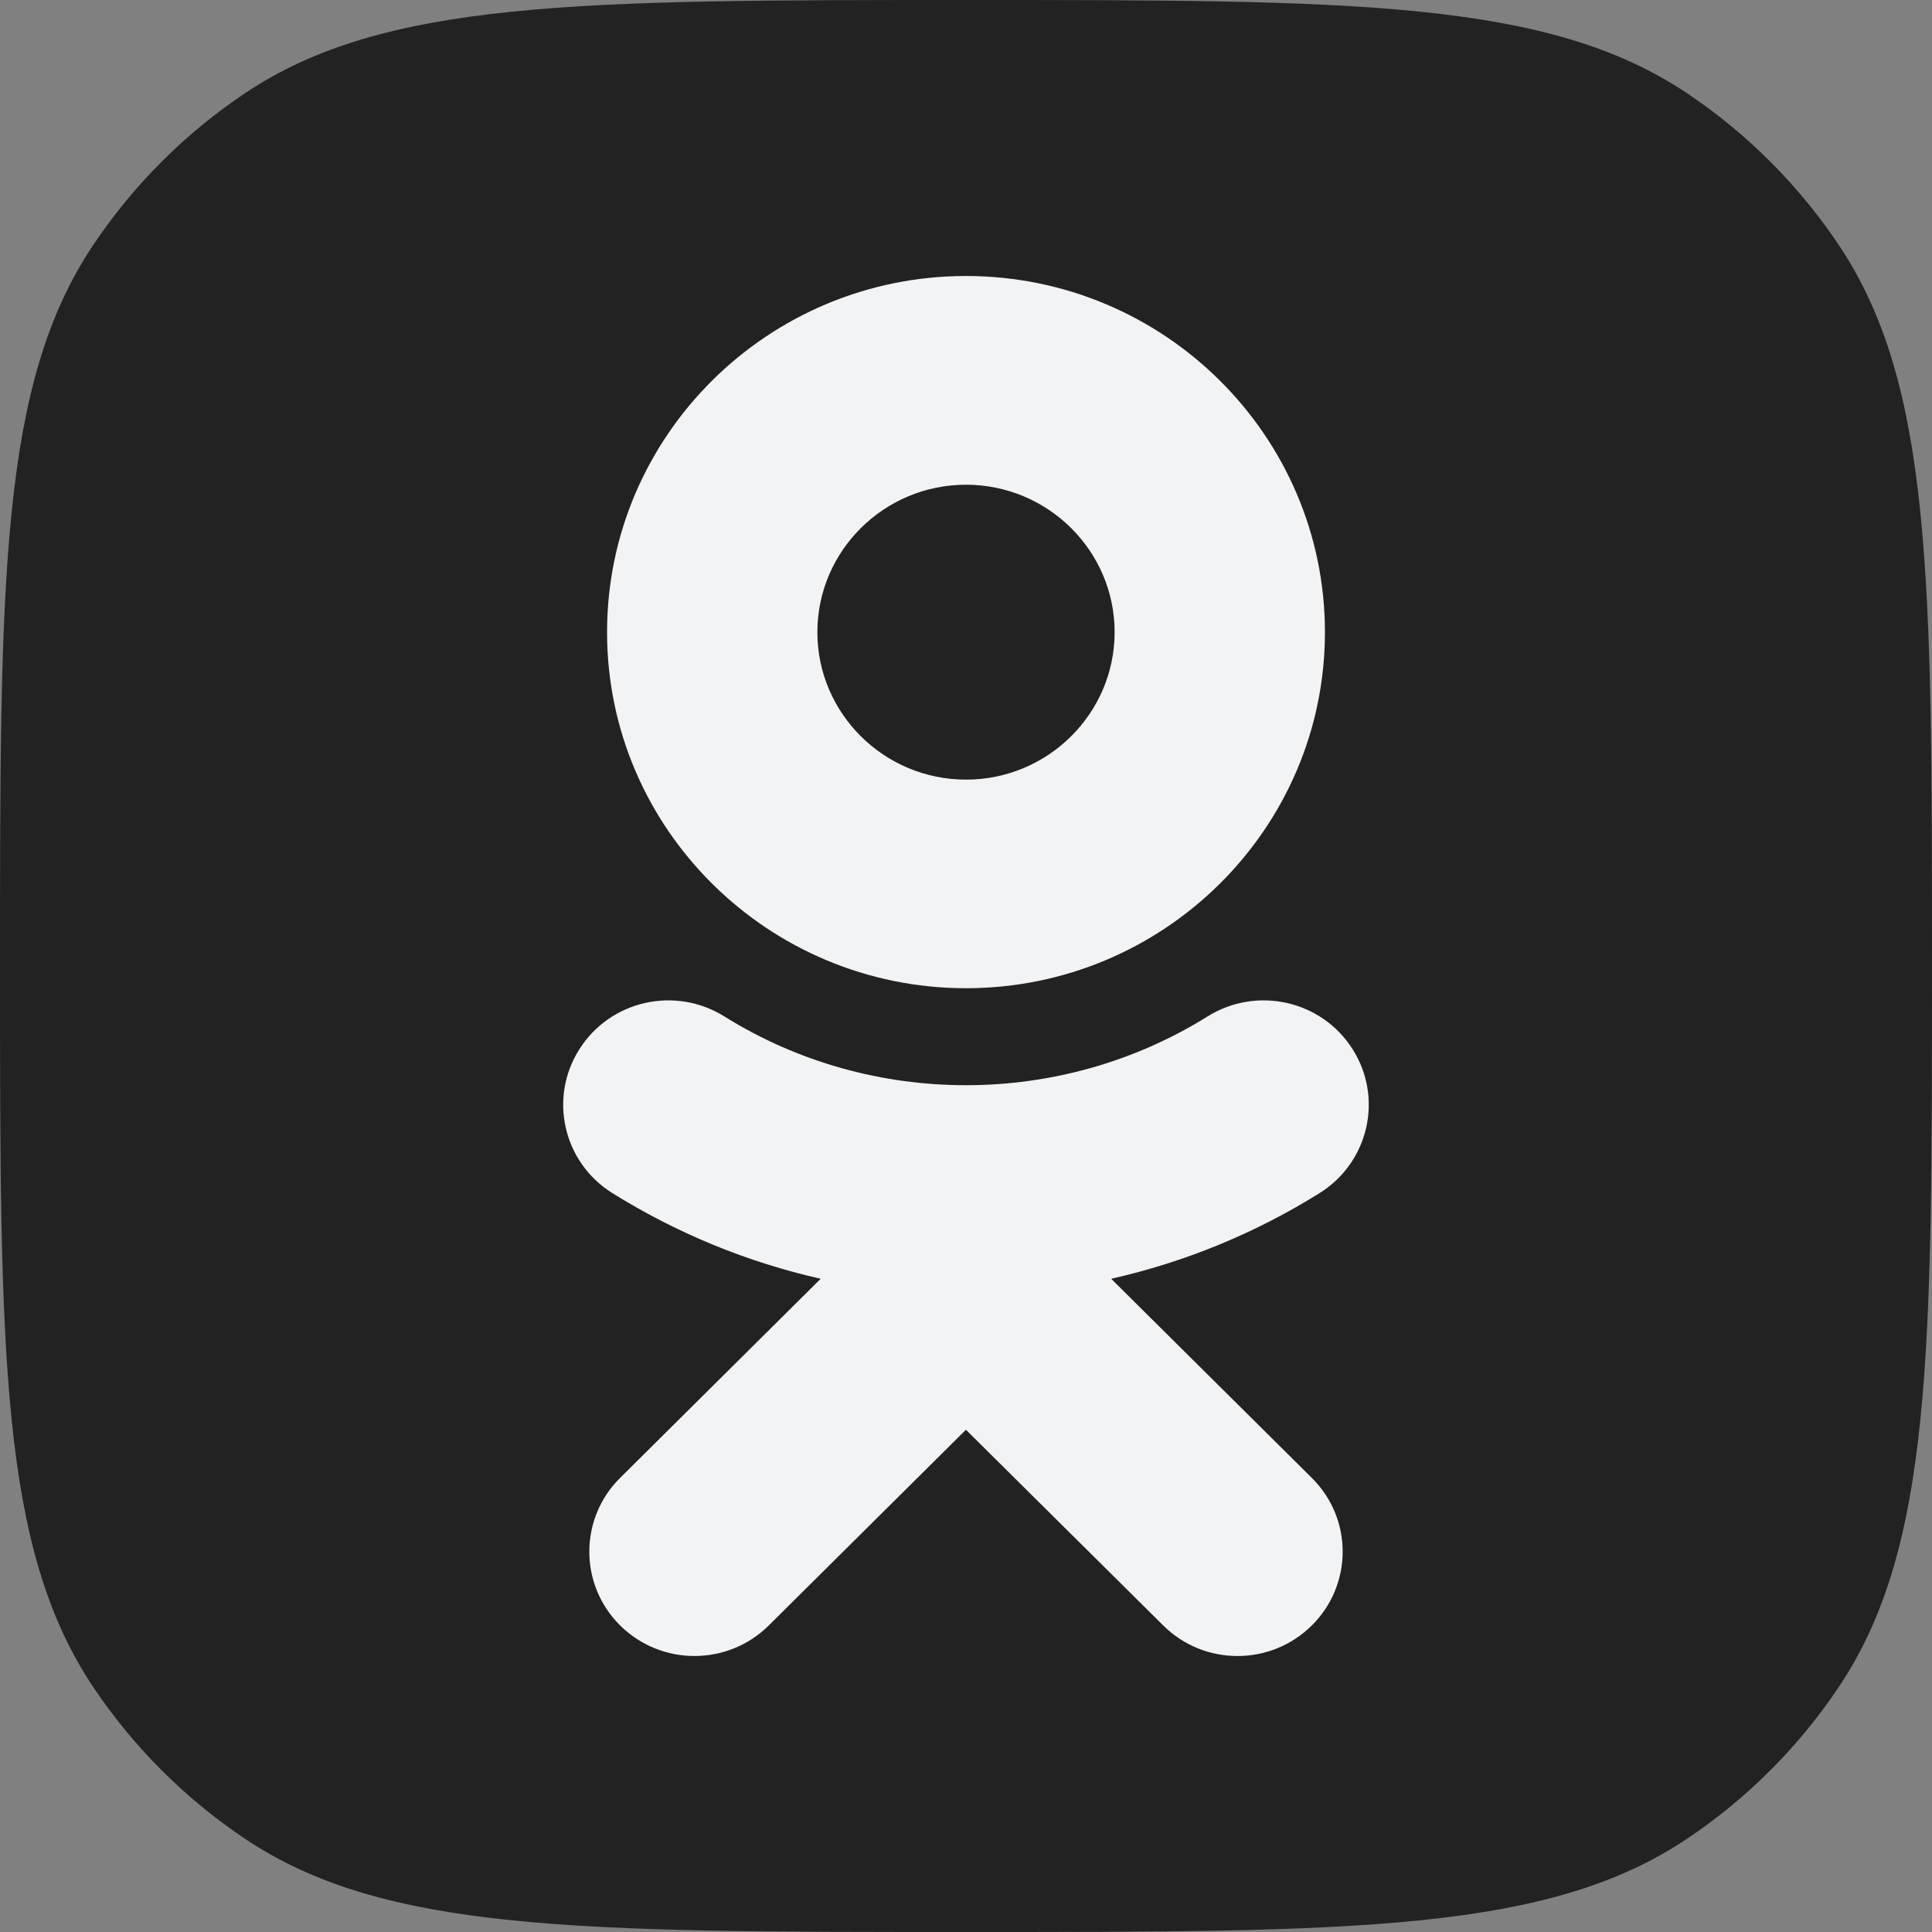 <svg width="28" height="28" viewBox="0 0 28 28" fill="none" xmlns="http://www.w3.org/2000/svg">
<rect x="0" y="0" width="28" height="28" fill="#808080" stroke="none"/>
<path d="M0 14C0 8.382 0 5.573 1.348 3.555C1.932 2.682 2.682 1.932 3.555 1.348C5.573 0 8.382 0 14 0C19.618 0 22.427 0 24.445 1.348C25.318 1.932 26.068 2.682 26.652 3.555C28 5.573 28 8.382 28 14C28 19.618 28 22.427 26.652 24.445C26.068 25.318 25.318 26.068 24.445 26.652C22.427 28 19.618 28 14 28C8.382 28 5.573 28 3.555 26.652C2.682 26.068 1.932 25.318 1.348 24.445C0 22.427 0 19.618 0 14Z" fill="#222222"/>
<path d="M17.501 14.731C18.214 14.286 19.155 14.498 19.603 15.206C20.051 15.912 19.837 16.846 19.125 17.291C18.185 17.878 17.163 18.294 16.104 18.533L19.012 21.419C19.608 22.009 19.608 22.966 19.012 23.557C18.417 24.148 17.452 24.148 16.858 23.557L13.999 20.721L11.142 23.557C10.845 23.852 10.455 24 10.064 24C9.675 24 9.285 23.852 8.987 23.557C8.392 22.966 8.392 22.009 8.987 21.419L11.894 18.533C10.836 18.294 9.814 17.877 8.874 17.291C8.162 16.846 7.948 15.913 8.397 15.206C8.845 14.498 9.785 14.286 10.498 14.731C12.627 16.06 15.37 16.06 17.501 14.731ZM14 4C16.869 4 19.202 6.315 19.202 9.162C19.202 12.008 16.869 14.322 14 14.322C11.131 14.322 8.798 12.008 8.798 9.162C8.798 6.315 11.131 4 14 4ZM14 7.025C12.813 7.025 11.846 7.984 11.846 9.162C11.846 10.34 12.813 11.299 14 11.299C15.187 11.299 16.154 10.34 16.154 9.162C16.154 7.984 15.187 7.025 14 7.025Z" fill="#F2F3F5"/>
</svg>
